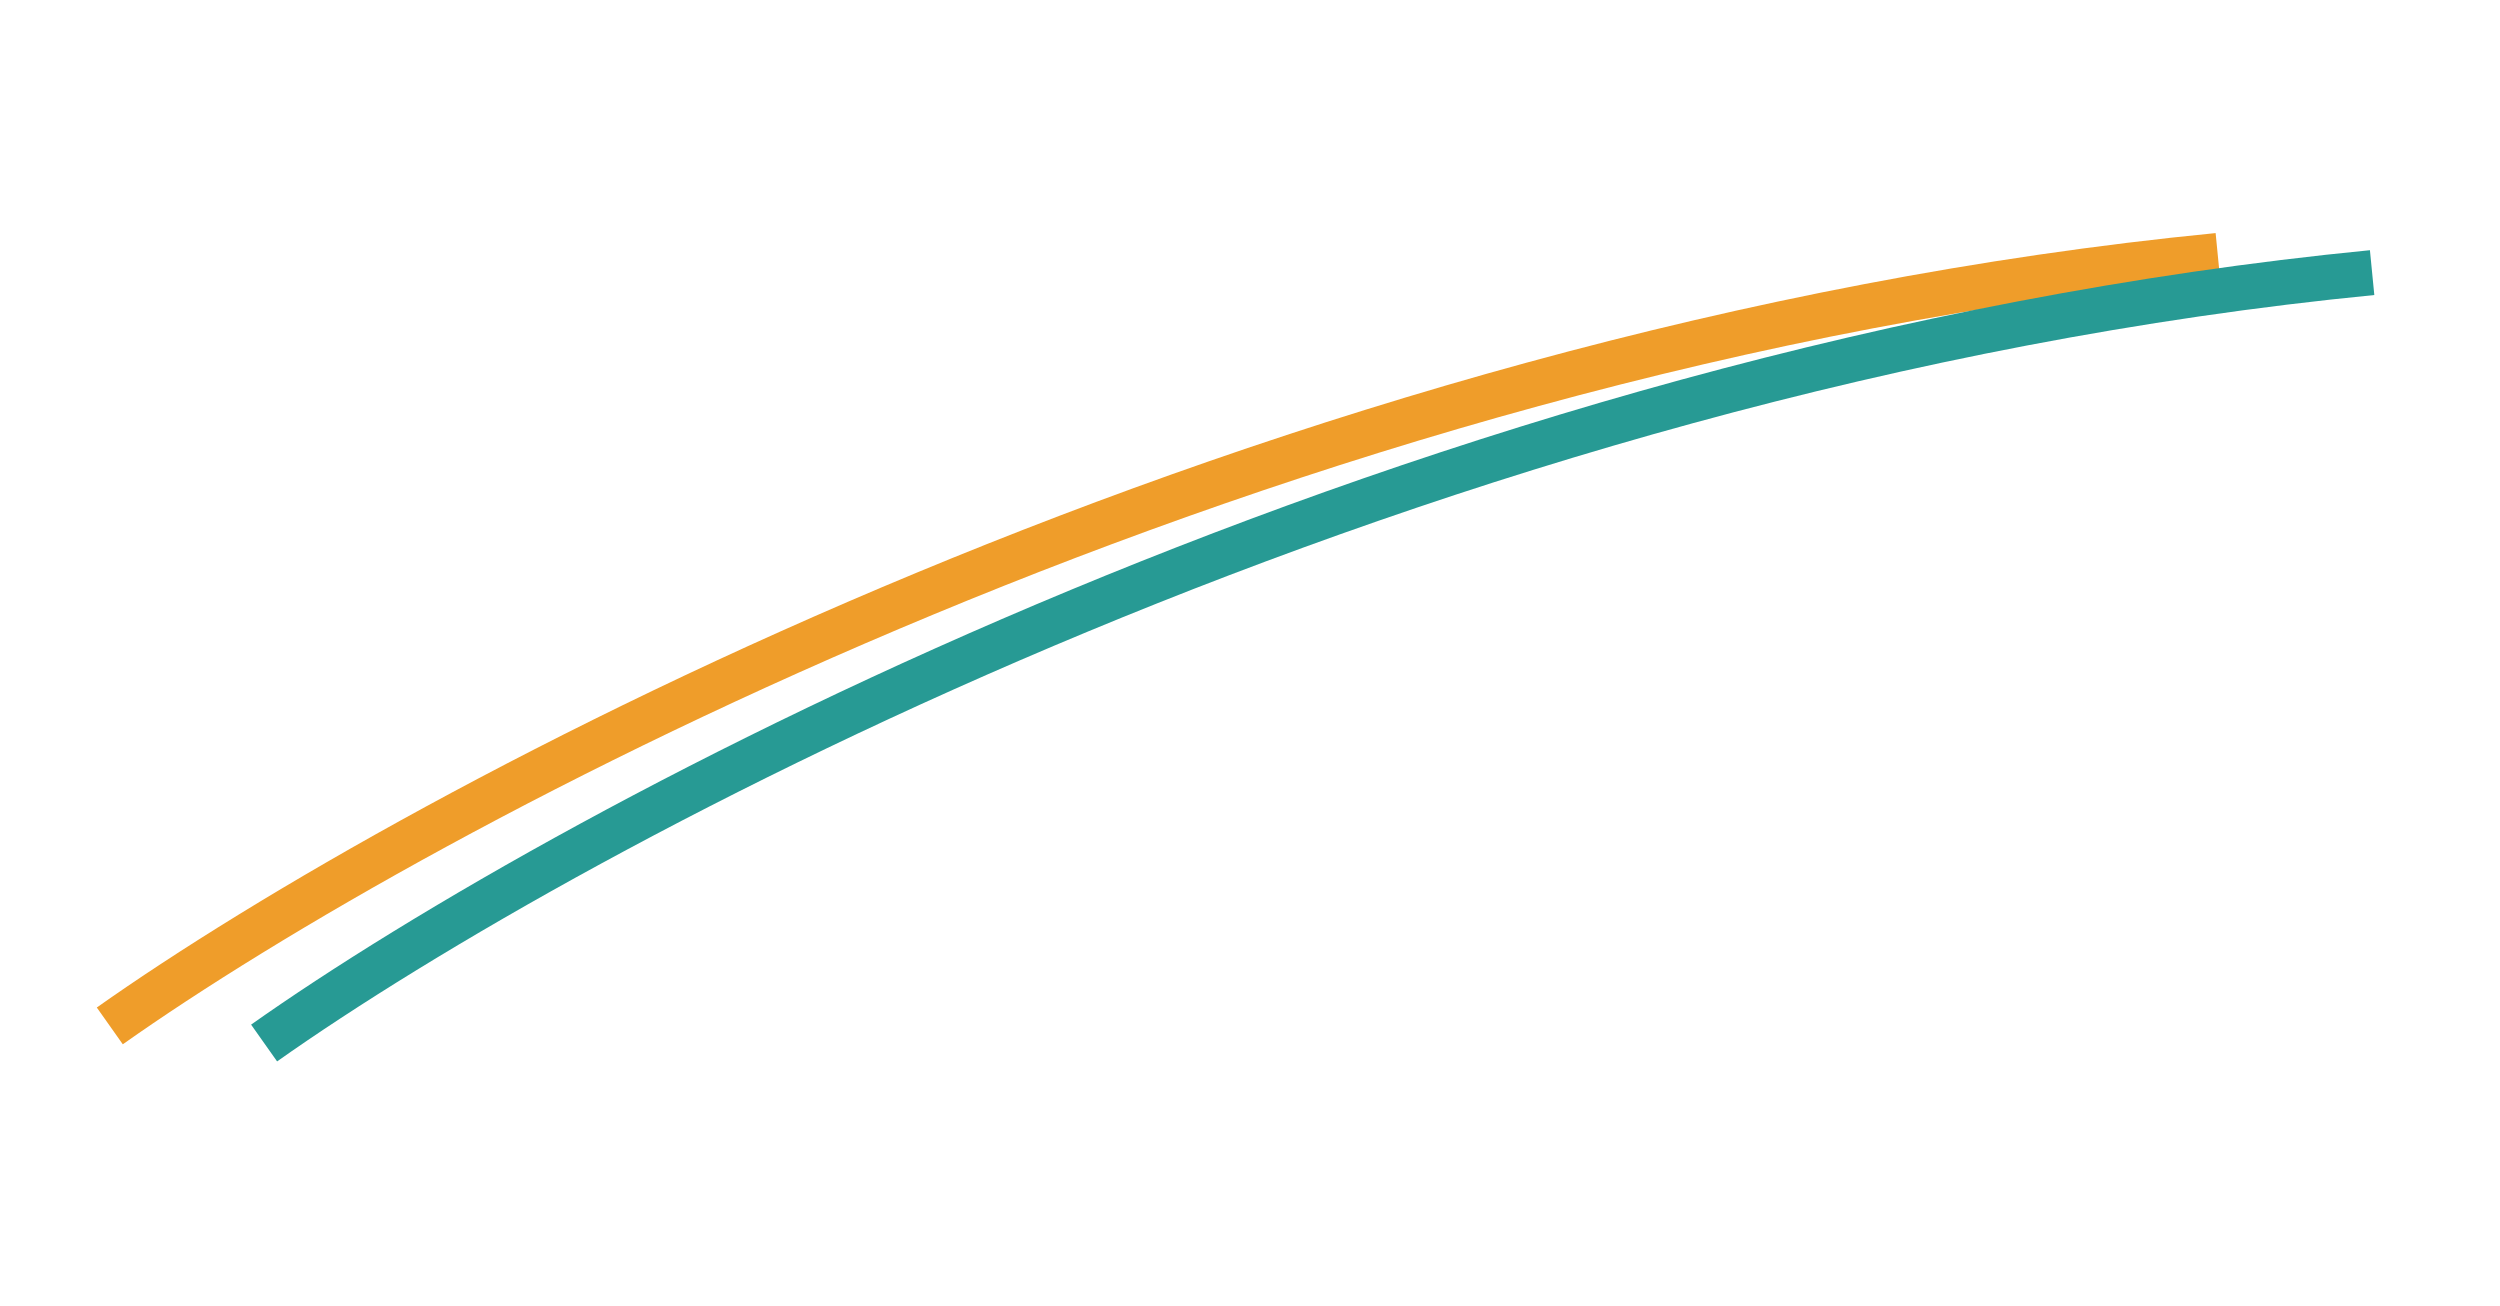 <svg width="111" height="58" viewBox="0 0 111 58" fill="none" xmlns="http://www.w3.org/2000/svg">
<path d="M4.875 45.55C18.579 35.863 56.486 15.459 98.471 11.344" stroke="#EF9D2A" stroke-width="2"/>
<path d="M11.726 46.31C25.431 36.623 63.337 16.219 105.322 12.104" stroke="#279A94" stroke-width="2"/>
</svg>
